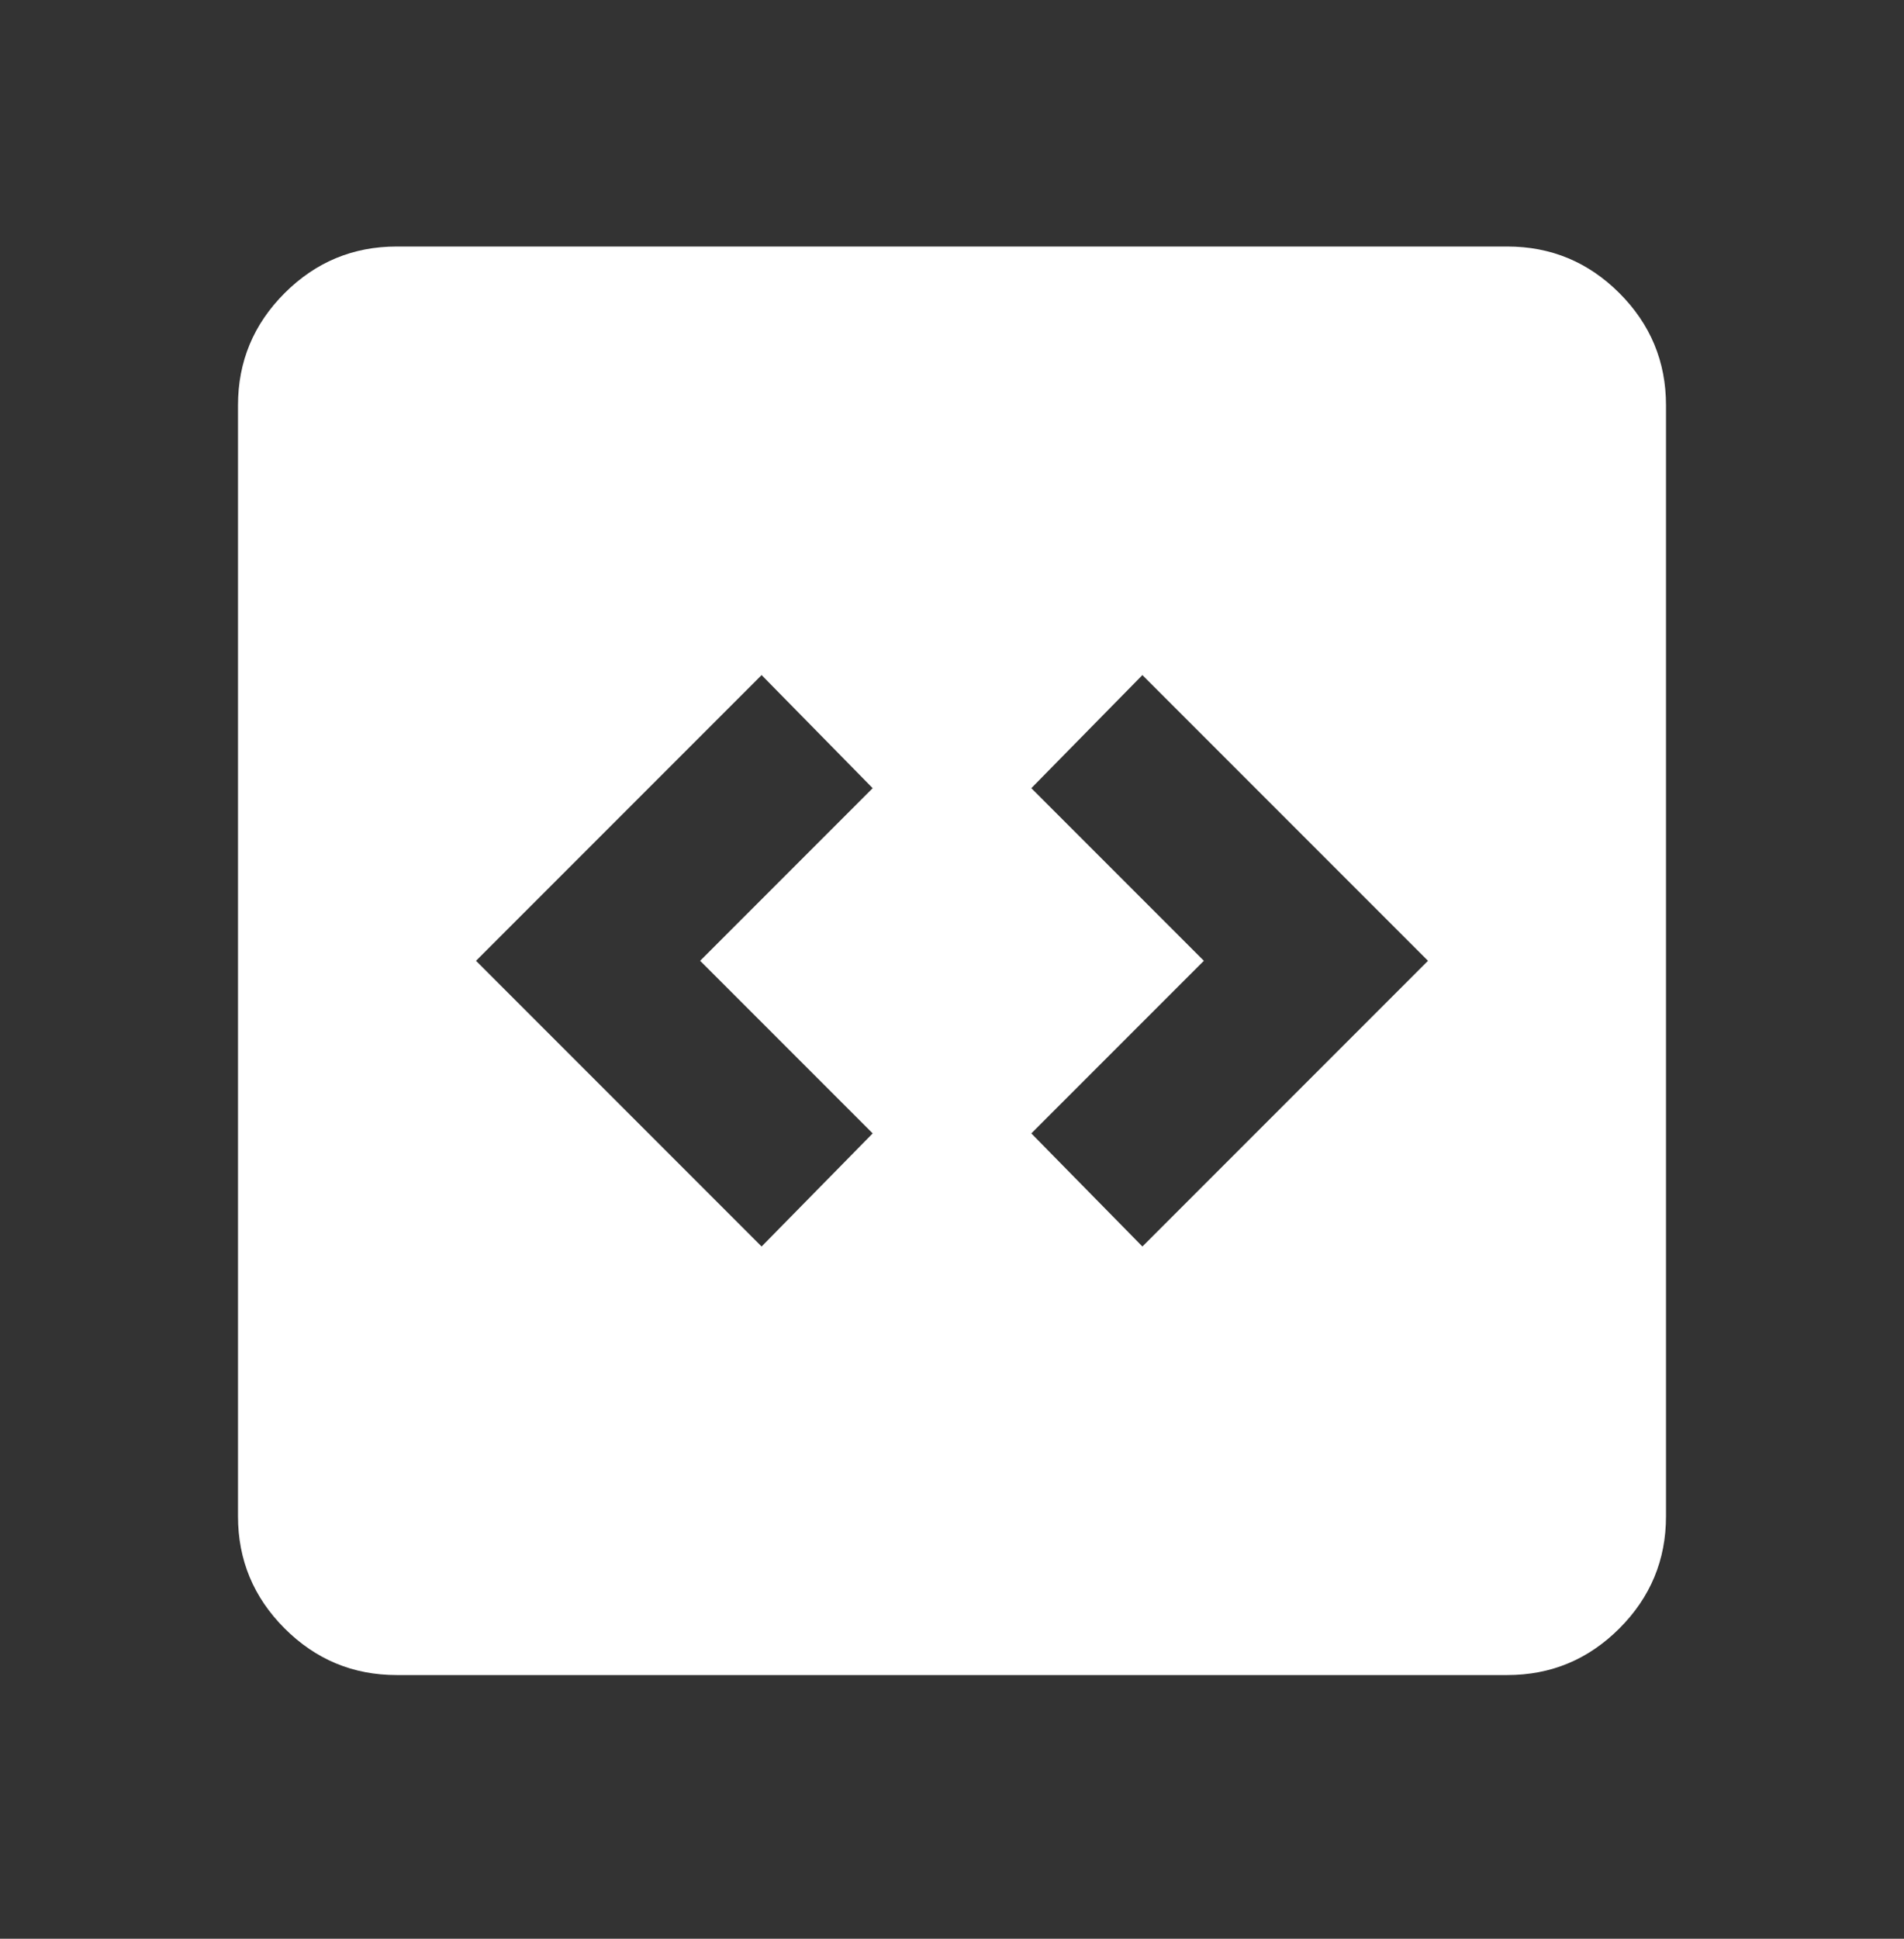 <svg xmlns="http://www.w3.org/2000/svg" width="56" height="57" viewBox="0 0 56 57" fill="none"><rect x="0" y="0" width="56" height="57" fill="#333333" stroke="none"/><g id="code_blocks"><mask id="mask0_2009_2372" style="mask-type:alpha" maskUnits="userSpaceOnUse" x="0" y="0" width="56" height="57"><rect id="Bounding box" y="0.248" width="56" height="56" fill="#D9D9D9"></rect></mask><g mask="url(#mask0_2009_2372)"><path id="code_blocks_2" d="M22.4 36.648L25.667 33.323L20.592 28.248L25.667 23.173L22.4 19.848L14 28.248L22.4 36.648ZM33.6 36.648L42 28.248L33.6 19.848L30.333 23.173L35.408 28.248L30.333 33.323L33.6 36.648ZM11.667 49.248C10.383 49.248 9.285 48.791 8.371 47.877C7.457 46.963 7 45.864 7 44.581V11.914C7 10.631 7.457 9.532 8.371 8.618C9.285 7.705 10.383 7.248 11.667 7.248H44.333C45.617 7.248 46.715 7.705 47.629 8.618C48.543 9.532 49 10.631 49 11.914V44.581C49 45.864 48.543 46.963 47.629 47.877C46.715 48.791 45.617 49.248 44.333 49.248H11.667Z" fill="white"></path></g></g></svg>